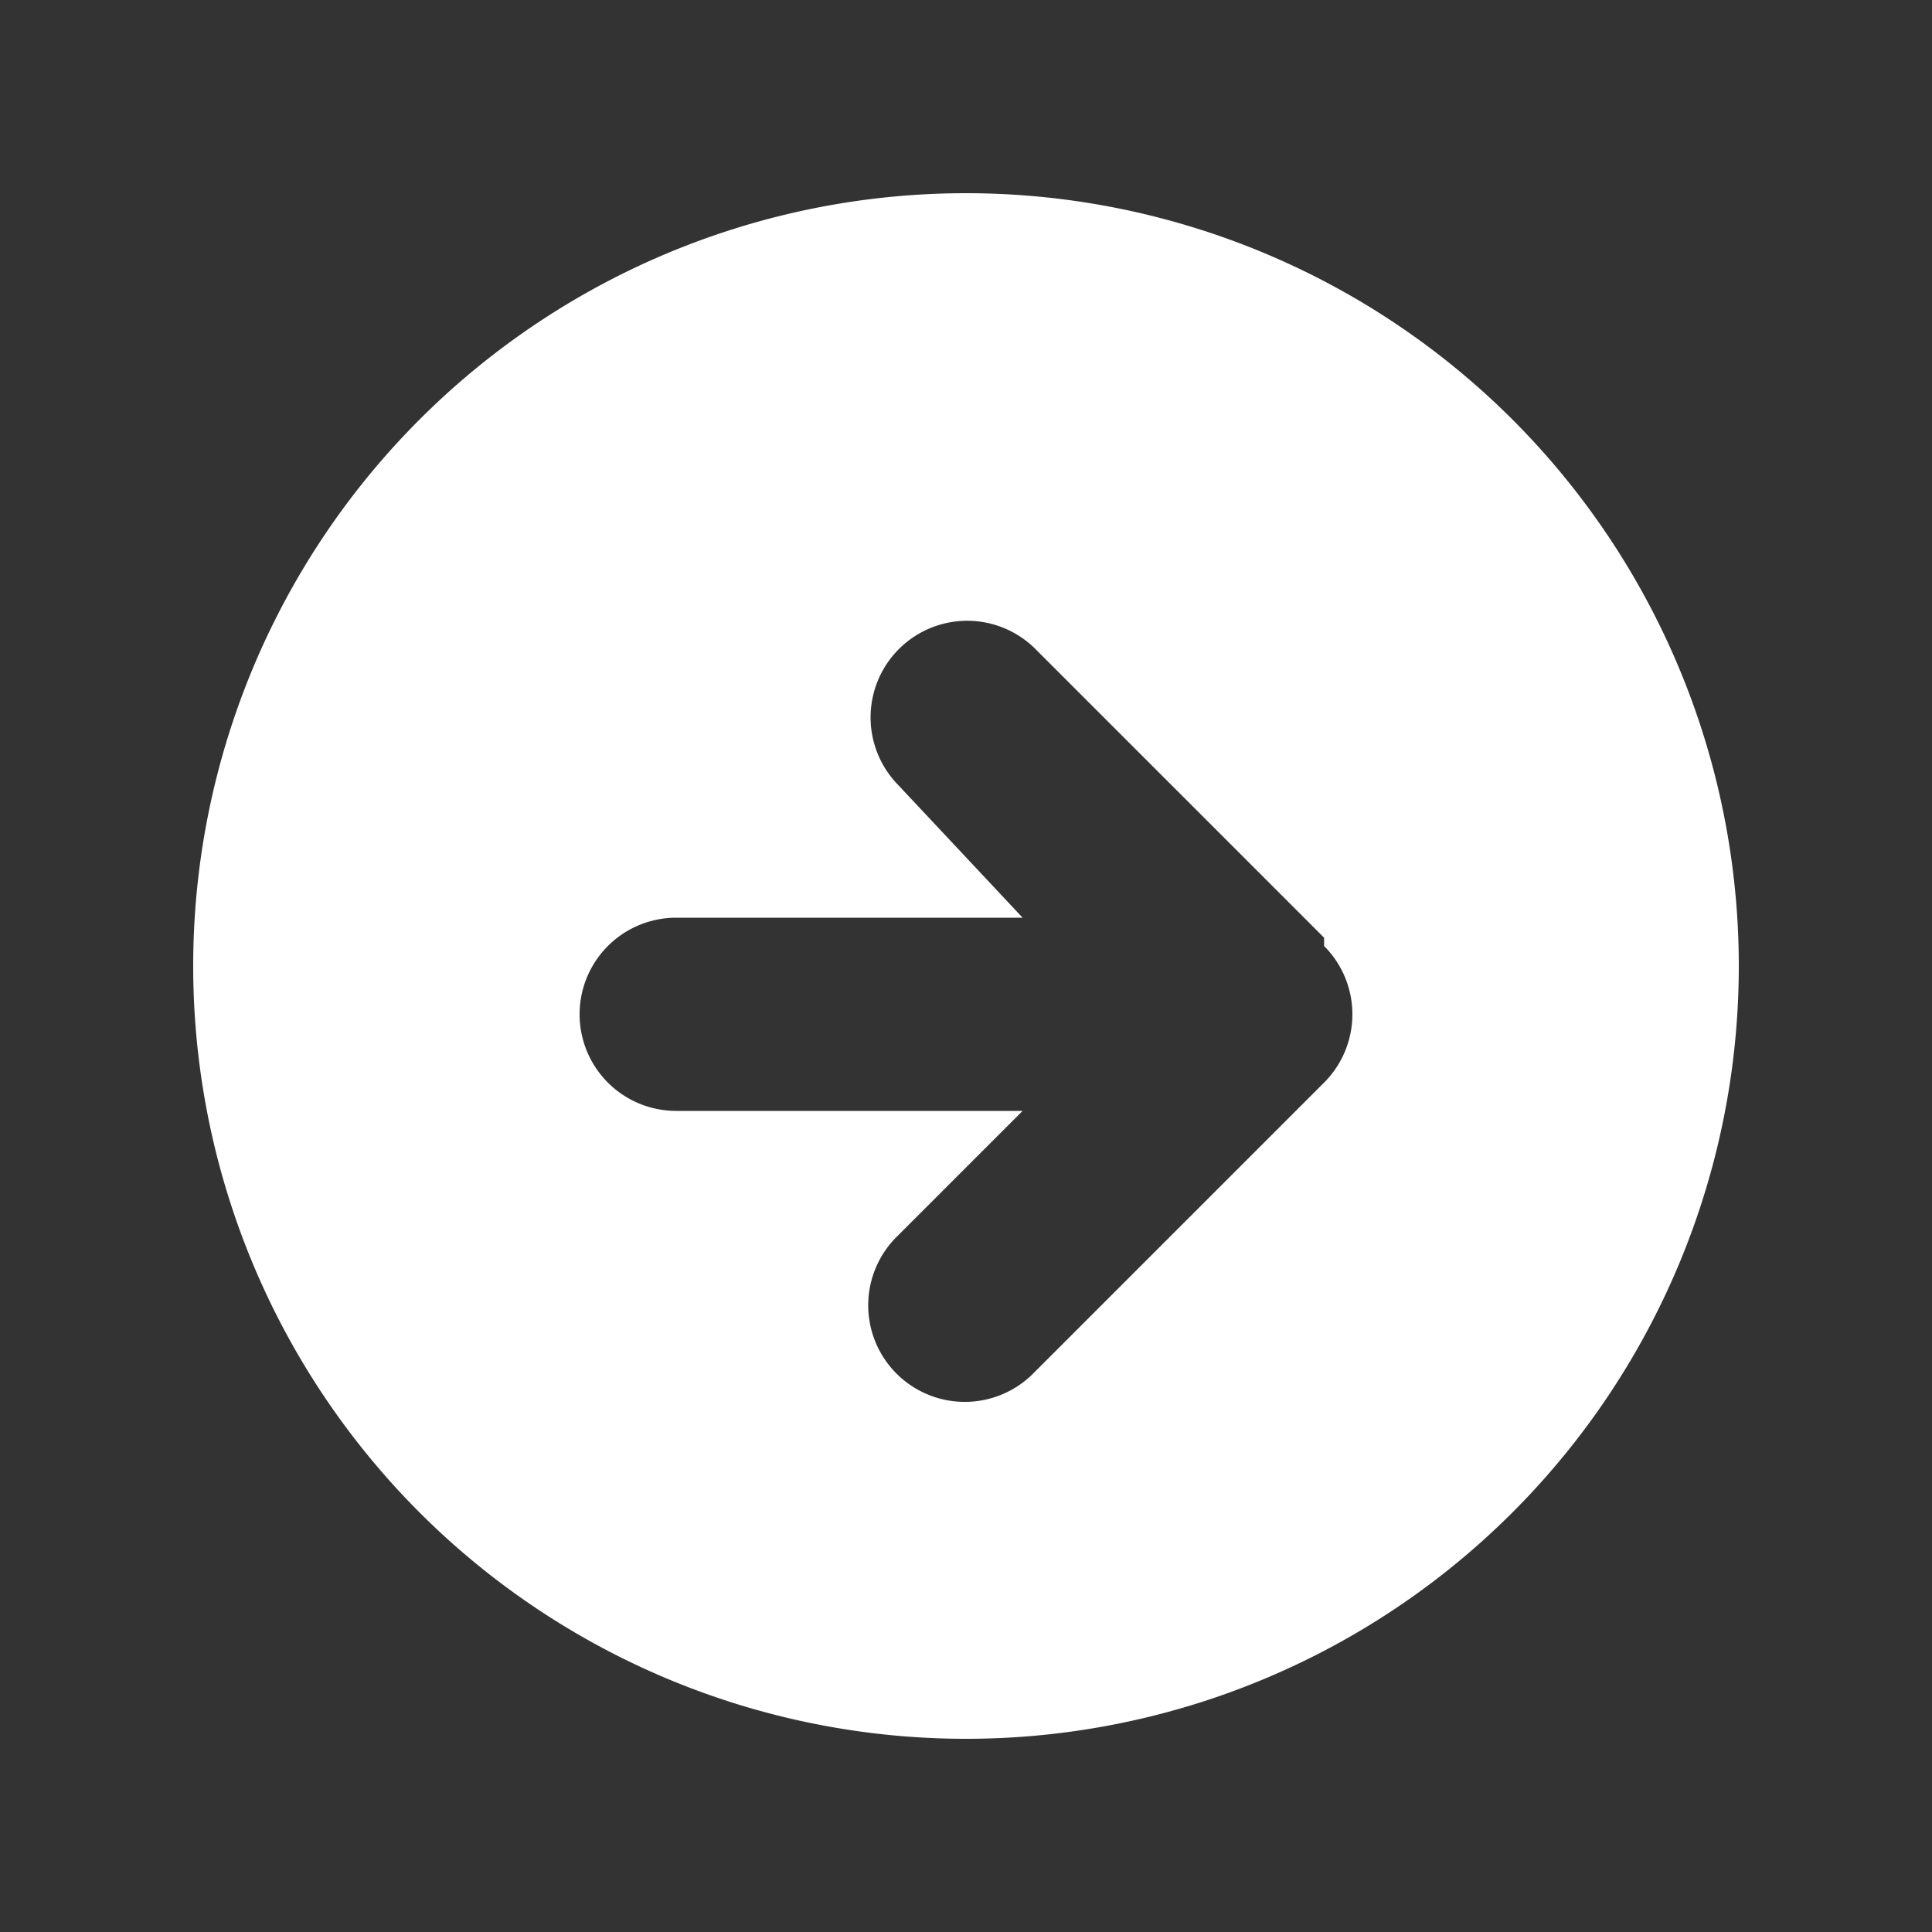 <svg xmlns="http://www.w3.org/2000/svg" width="20" height="20" fill="none"><rect width="100%" height="100%" fill="#333333" stroke="none"/><path fill="#fff" fill-rule="evenodd" d="M10 18a8 8 0 1 0 0-16 8 8 0 0 0 0 16m3.707-8.293-3-3a1 1 0 0 0-1.414 1.414L10.586 9.5H7a1 1 0 1 0 0 2h3.586l-1.293 1.293a1 1 0 1 0 1.414 1.414l3-3a1 1 0 0 0 0-1.414z" clip-rule="evenodd"/></svg>